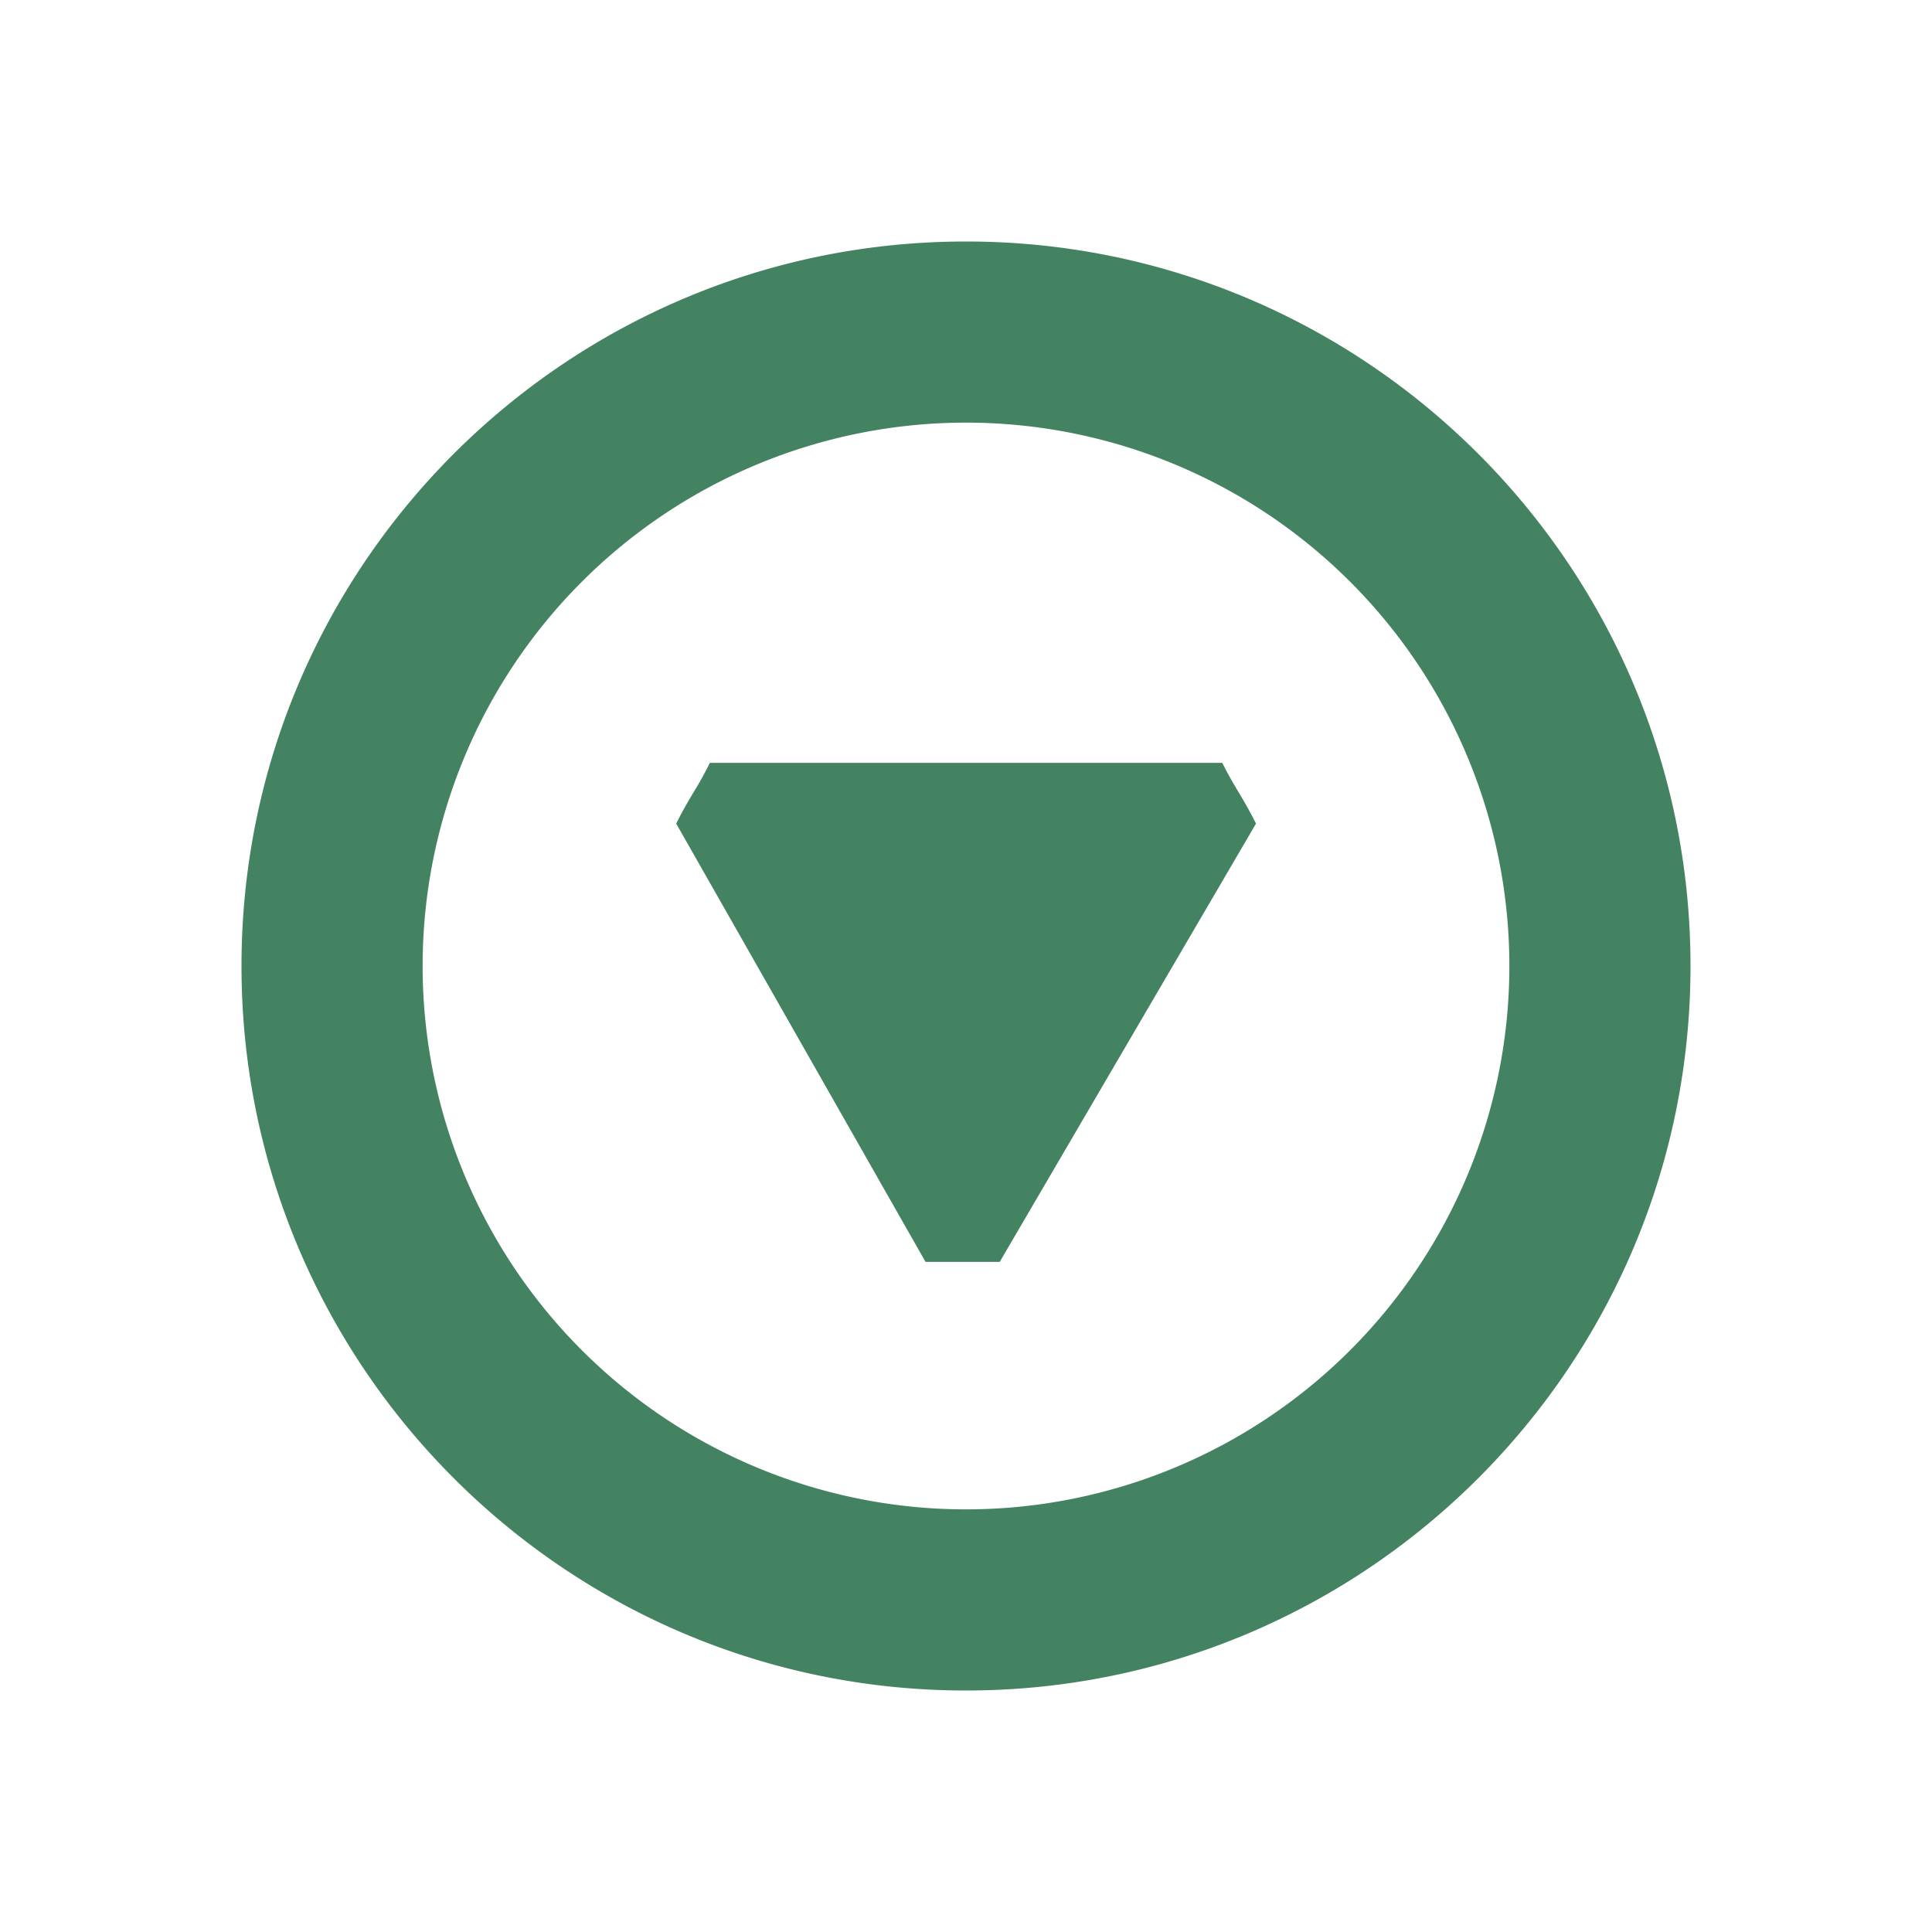 <svg xmlns="http://www.w3.org/2000/svg" viewBox="0 0 20 20" fill="#448361"><path d="M10.349 13.063h-.768L7 8.526c.07-.14.122-.227.174-.315a4 4 0 0 0 .175-.314h5.304c.07.14.123.227.175.314.052.088.104.175.174.315z" fill="#448361"></path><path d="M2.5 10c0-4.14 3.36-7.5 7.5-7.5s7.5 3.36 7.5 7.5-3.36 7.5-7.5 7.5-7.5-3.36-7.5-7.5m13.125 0A5.626 5.626 0 0 0 10 4.375 5.626 5.626 0 0 0 4.375 10 5.626 5.626 0 0 0 10 15.625 5.626 5.626 0 0 0 15.625 10" fill="#448361"></path></svg>